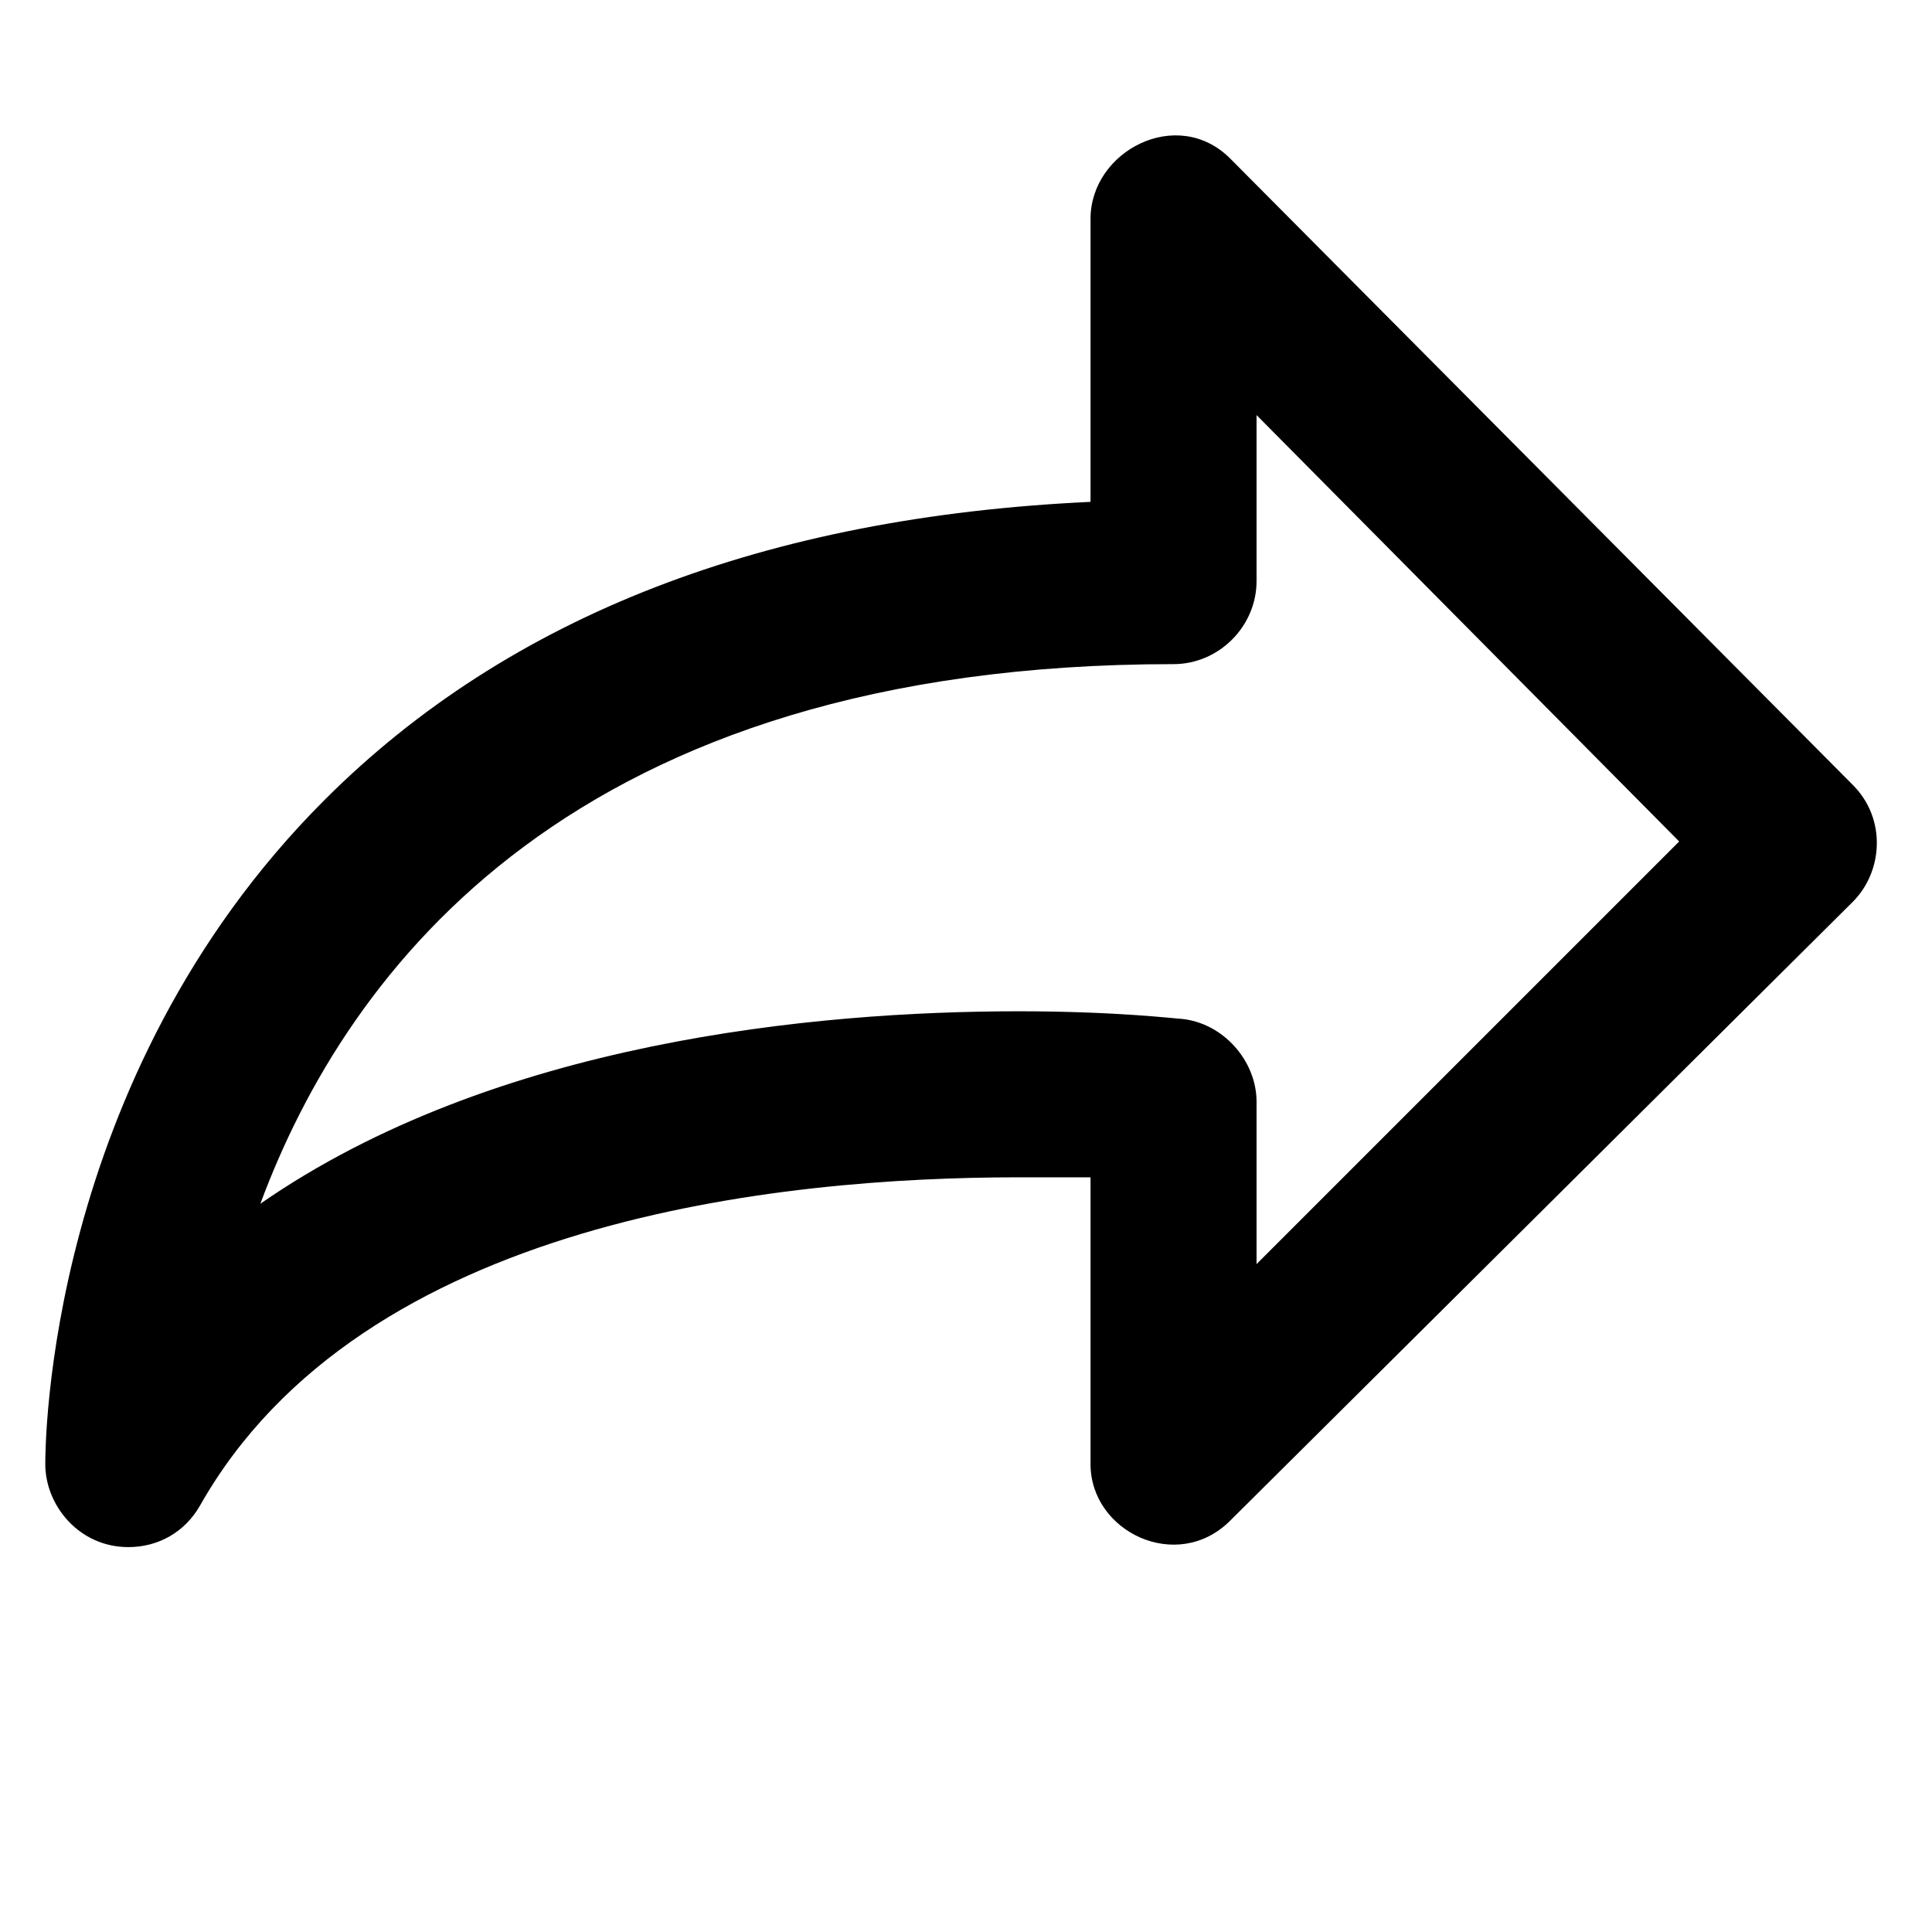 <?xml version="1.0" encoding="utf-8"?>
<!-- Generator: Adobe Illustrator 16.0.4, SVG Export Plug-In . SVG Version: 6.00 Build 0)  -->
<!DOCTYPE svg PUBLIC "-//W3C//DTD SVG 1.1//EN" "http://www.w3.org/Graphics/SVG/1.1/DTD/svg11.dtd">
<svg version="1.1" id="Layer_1" xmlns="http://www.w3.org/2000/svg" xmlns:xlink="http://www.w3.org/1999/xlink" x="0px" y="0px"
	 width="512px" height="512px" viewBox="0 0 512 512" enable-background="new 0 0 512 512" xml:space="preserve">
<path d="M491,208L326,42c-14-14-37-2-37,16v75c-86,4-154,30-203,79c-74,74-74,172-74,176c0,11,9,22,22,22c8,0,15-4,19-11
	c43-76,154-87,217-87h19v76c0,18,23,29,37,15c0,0,158-157,165-164C499,231,500,217,491,208z M333,335v-43c0-11-9-21-20-22
	c-1,0-17-2-43-2c-54,0-139,8-201,51c23-62,83-143,242-143c12,0,22-10,22-22v-44l112,113L333,335z"/>
</svg>
